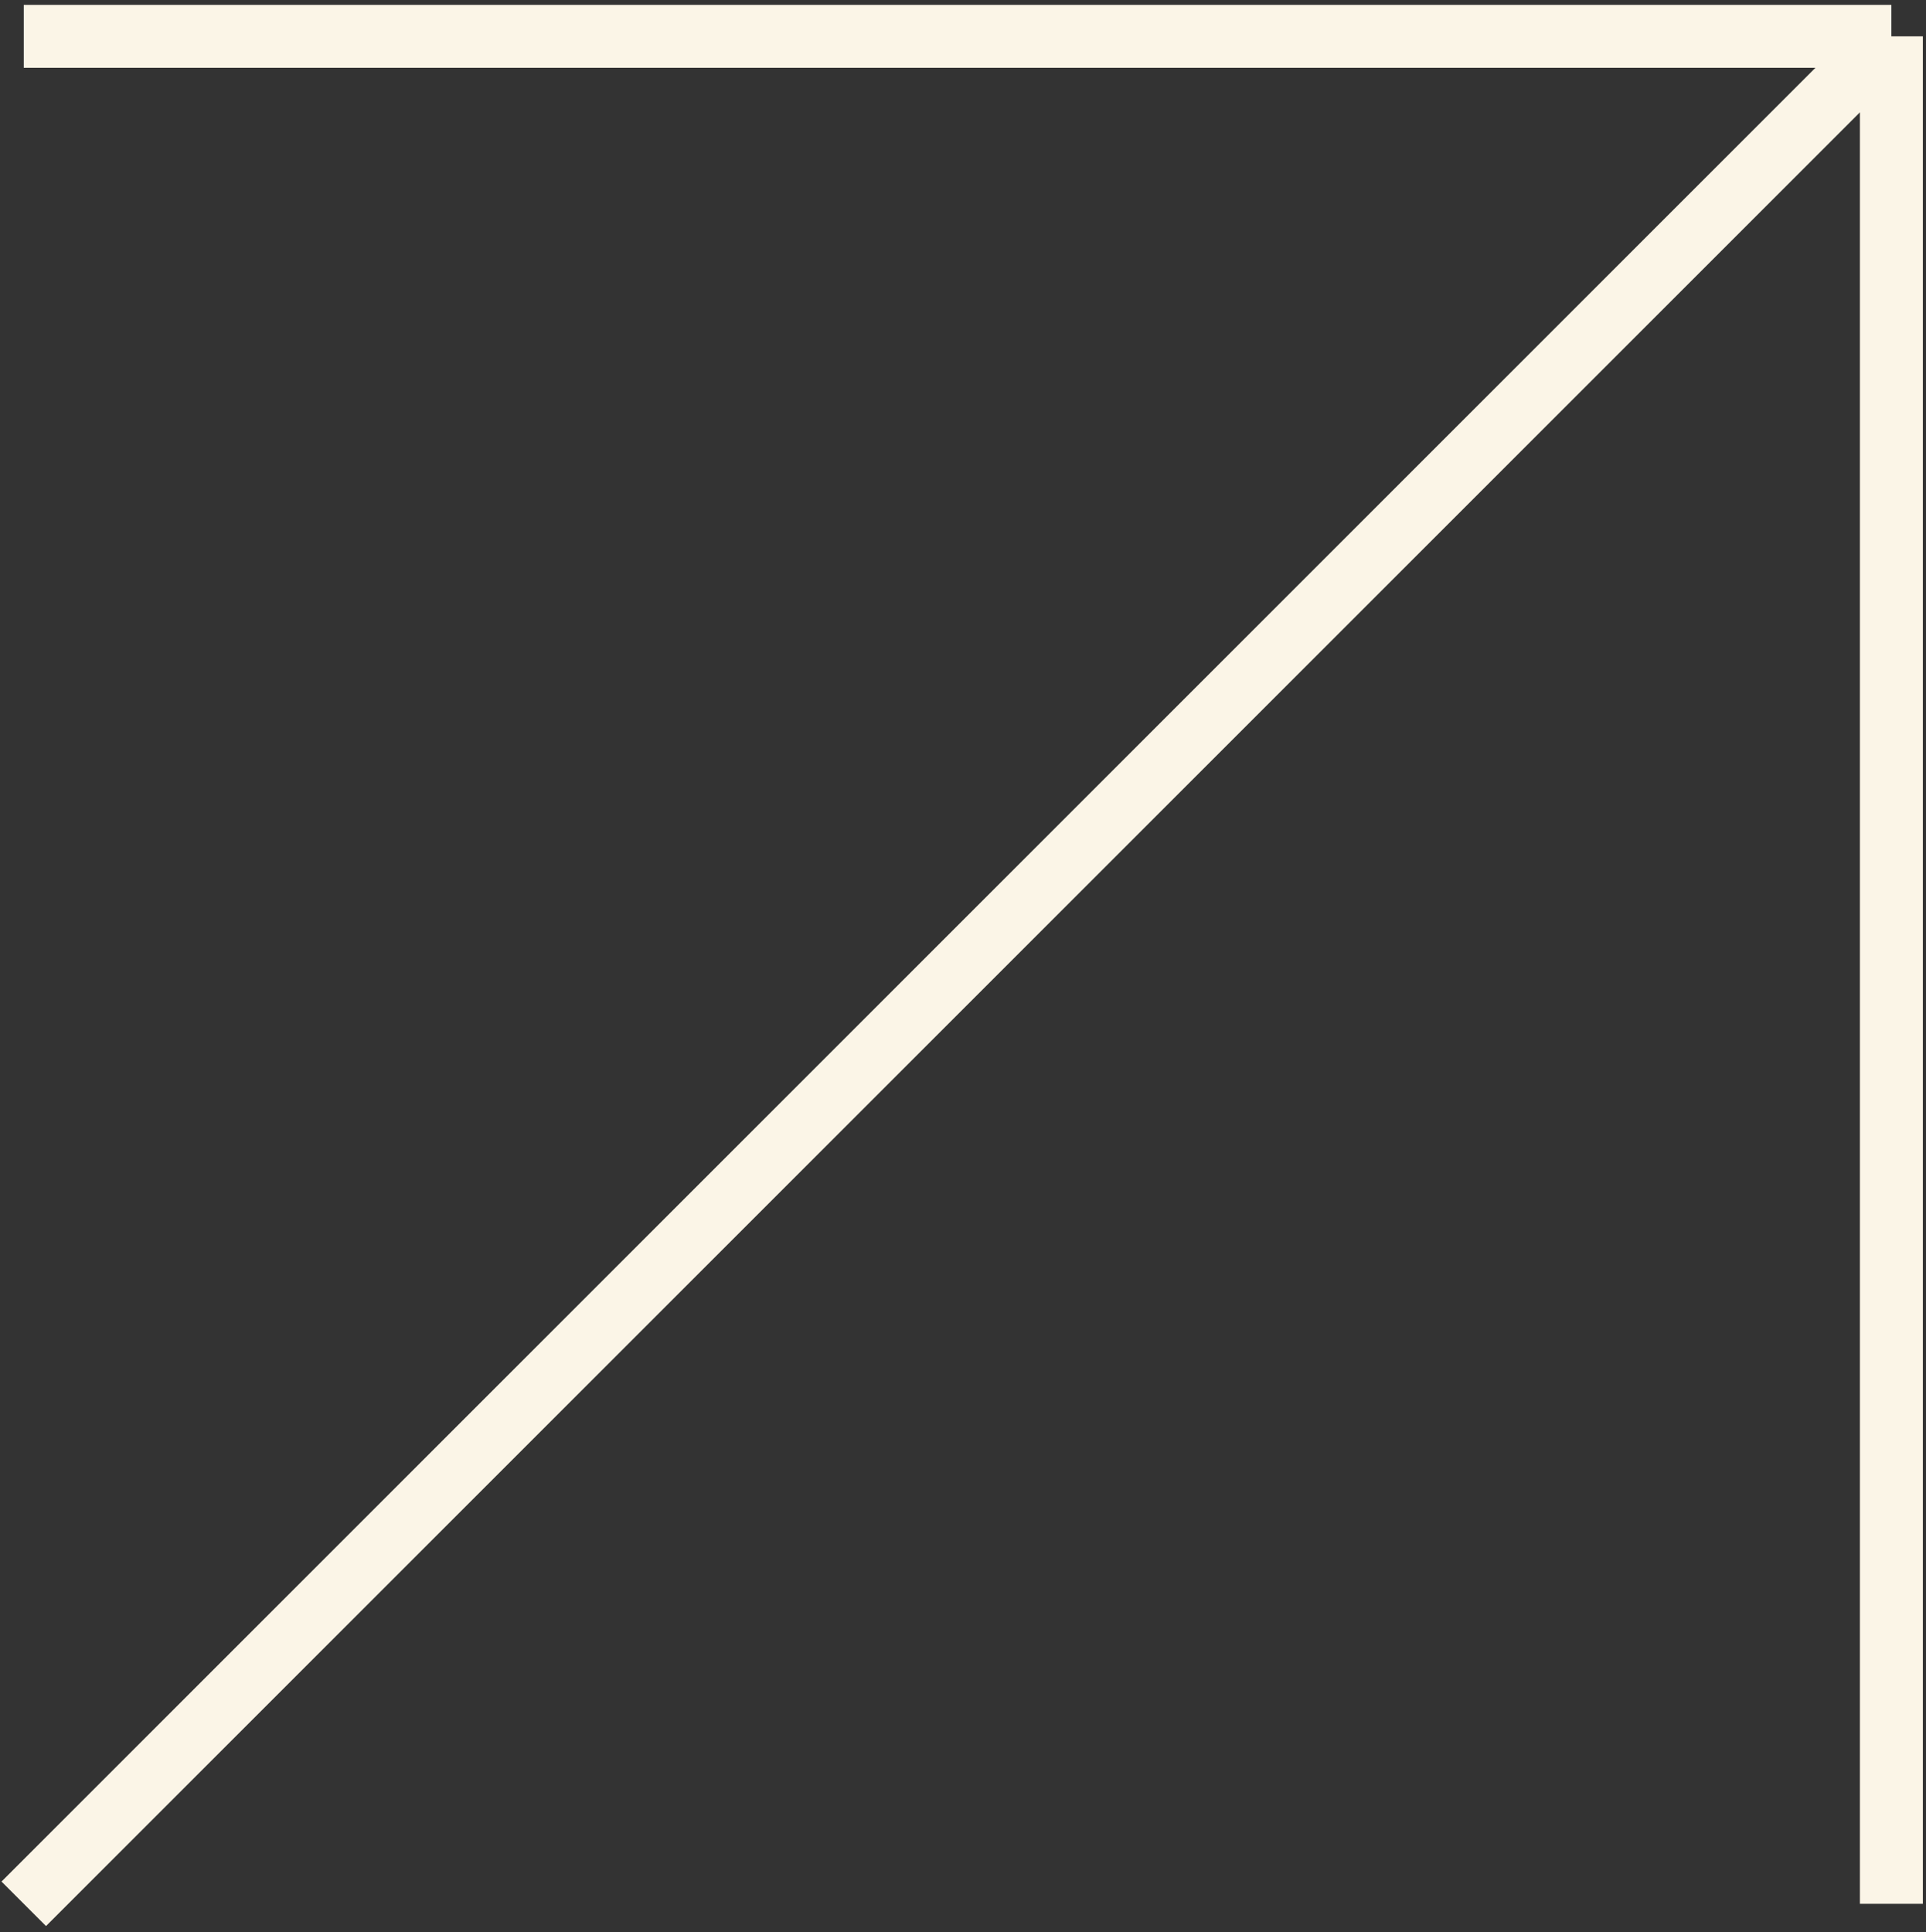 <?xml version="1.0" encoding="UTF-8"?> <svg xmlns="http://www.w3.org/2000/svg" width="306" height="307" viewBox="0 0 306 307" fill="none"><rect x="0" y="0" width="306" height="307" fill="#333333" stroke="none"/> <path d="M3.775 302.5L300.5 5.775M300.5 5.775L3.775 5.775M300.5 5.775L300.5 302.5" stroke="#FBF5E7" stroke-width="10"></path> </svg> 